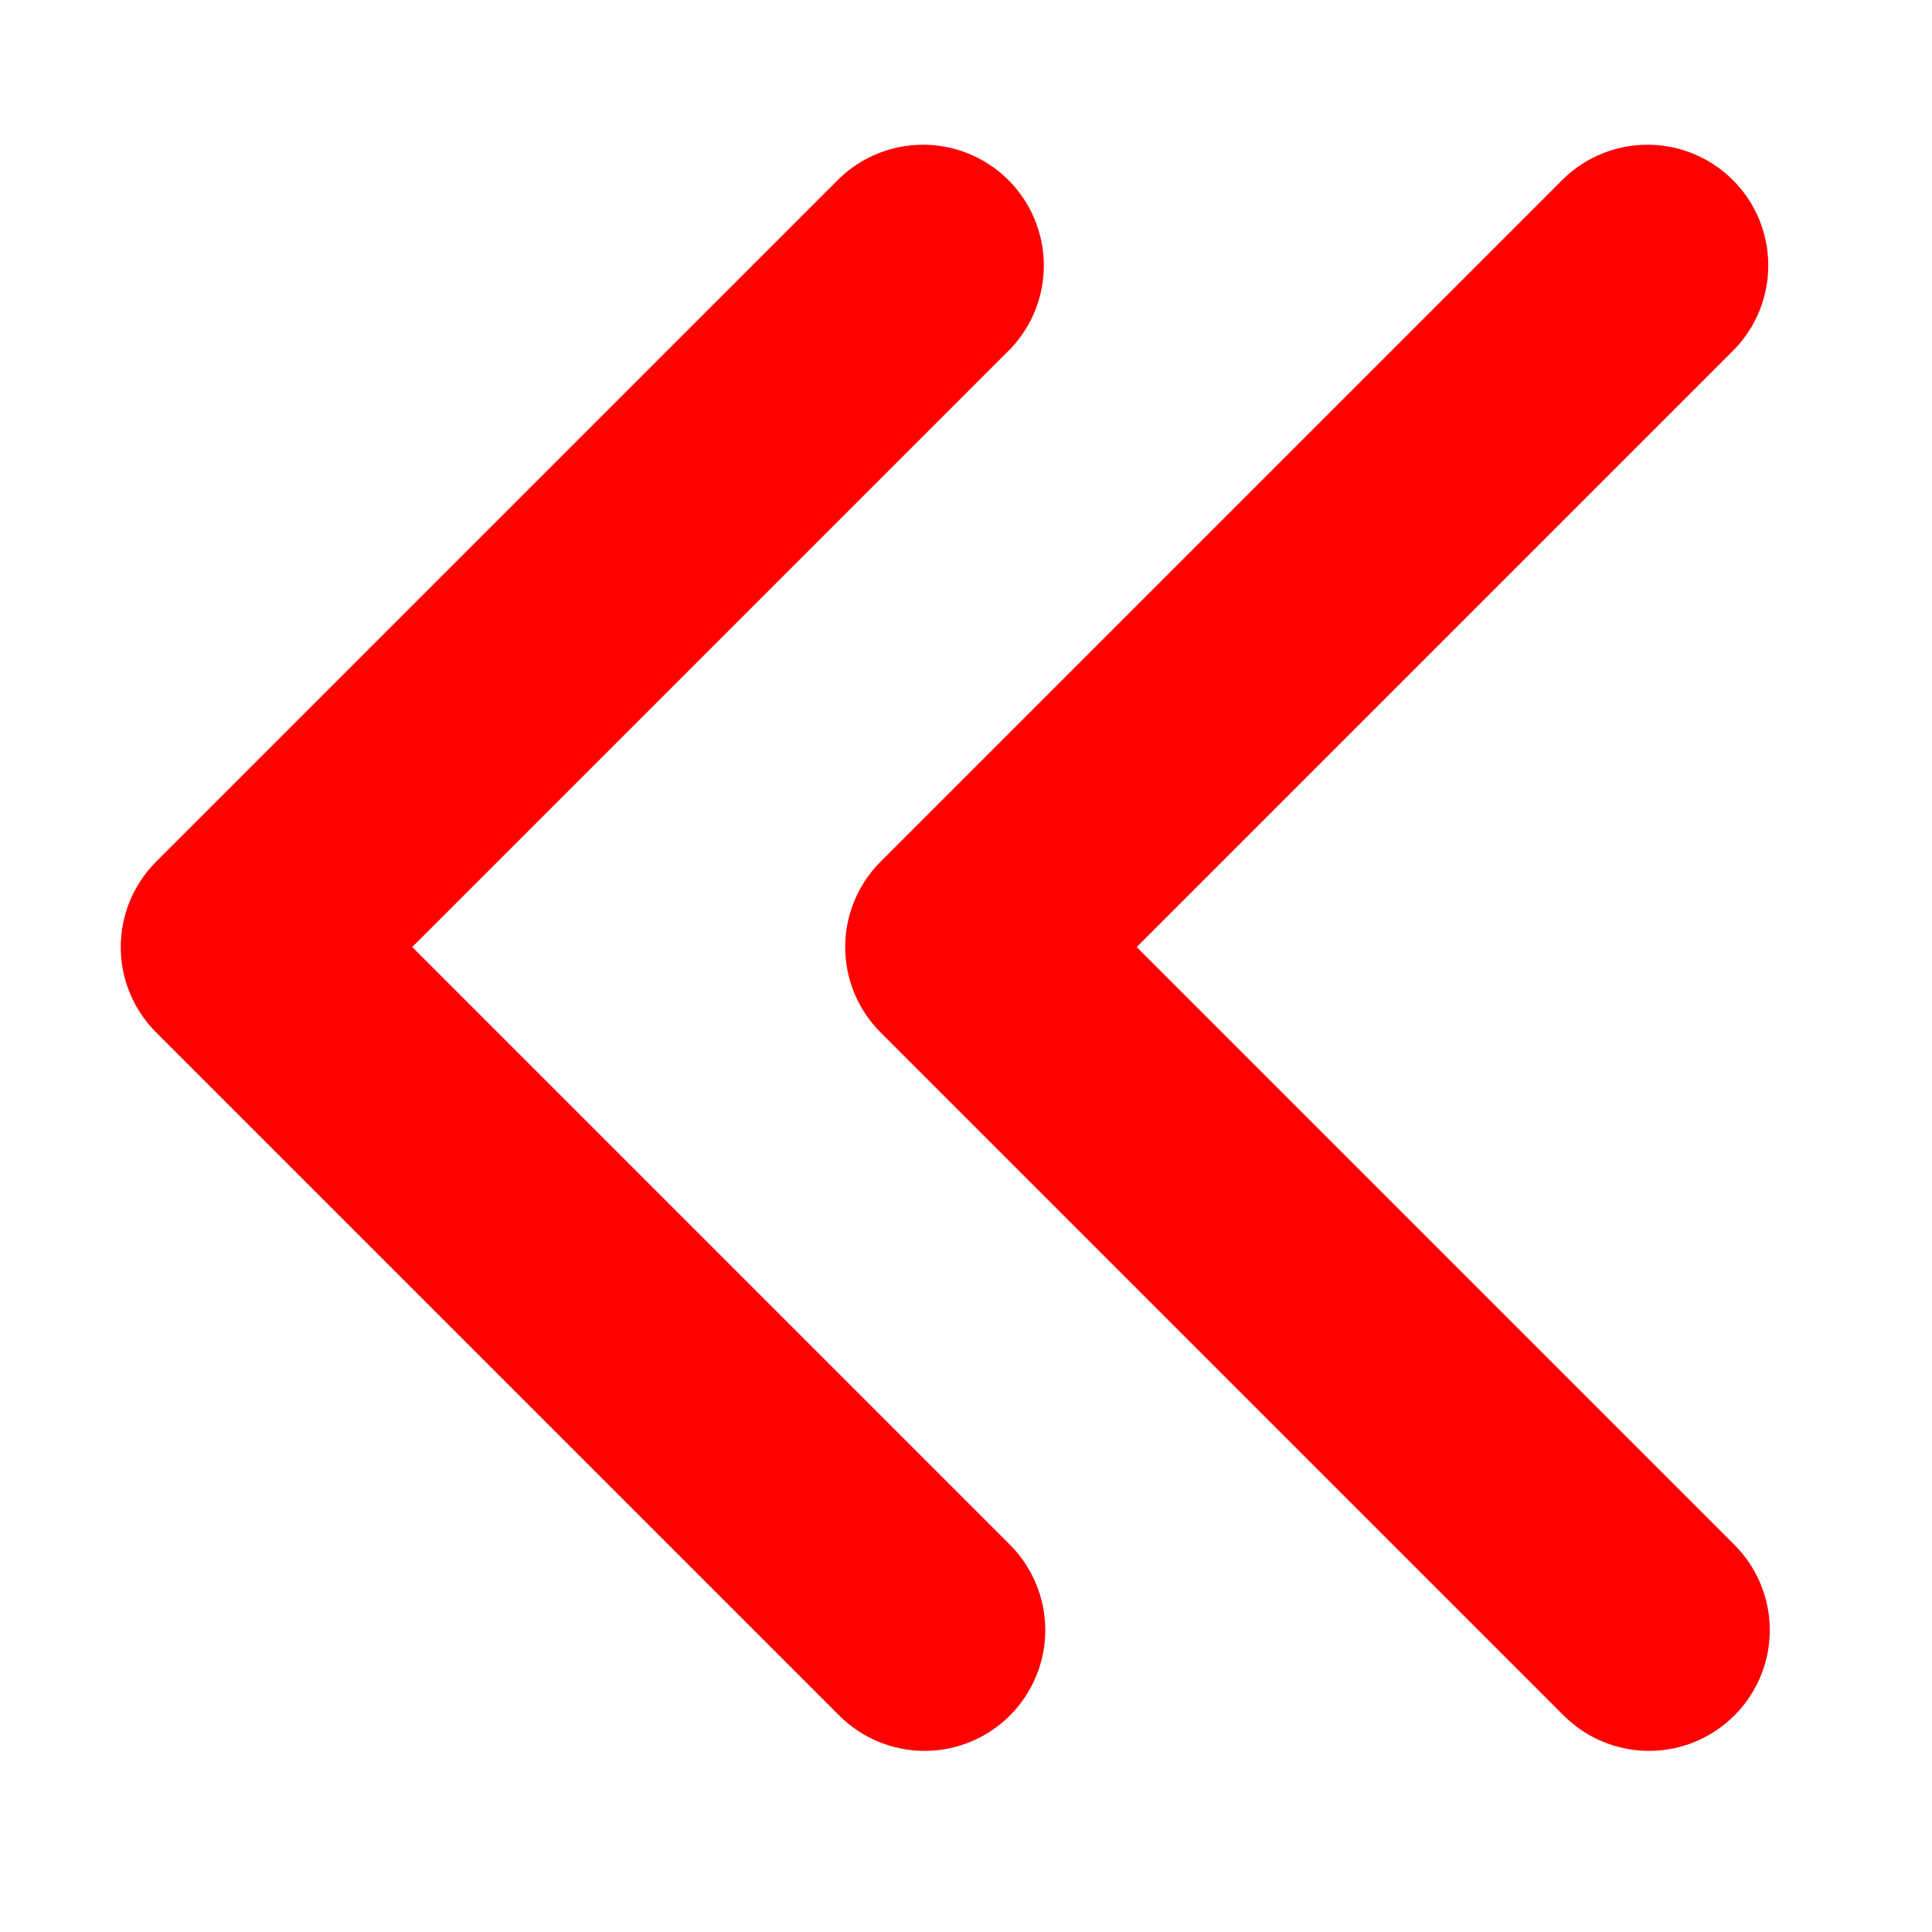 <svg width="32" height="32" viewBox="0 0 32 32" fill="none" xmlns="http://www.w3.org/2000/svg">
<path d="M28.727 28.414C29.102 28.039 29.313 27.531 29.313 27C29.313 26.47 29.102 25.962 28.727 25.586L18.827 15.686L28.727 5.786C29.091 5.409 29.293 4.904 29.288 4.38C29.284 3.855 29.073 3.354 28.703 2.983C28.332 2.612 27.83 2.402 27.306 2.397C26.782 2.393 26.276 2.594 25.899 2.958L14.585 14.272C14.21 14.648 13.999 15.156 13.999 15.686C13.999 16.217 14.21 16.725 14.585 17.1L25.899 28.414C26.274 28.789 26.783 29 27.313 29C27.843 29 28.352 28.789 28.727 28.414Z" fill="#FF0000"/>
<path d="M16.728 28.414C17.102 28.039 17.313 27.531 17.313 27C17.313 26.47 17.102 25.962 16.728 25.586L6.828 15.686L16.728 5.786C17.092 5.409 17.294 4.904 17.289 4.38C17.284 3.855 17.074 3.354 16.703 2.983C16.332 2.612 15.831 2.402 15.306 2.397C14.782 2.393 14.277 2.594 13.9 2.958L2.586 14.272C2.211 14.648 2 15.156 2 15.686C2 16.217 2.211 16.725 2.586 17.1L13.9 28.414C14.275 28.789 14.783 29 15.314 29C15.844 29 16.352 28.789 16.728 28.414Z" fill="#FF0000"/>
</svg>
